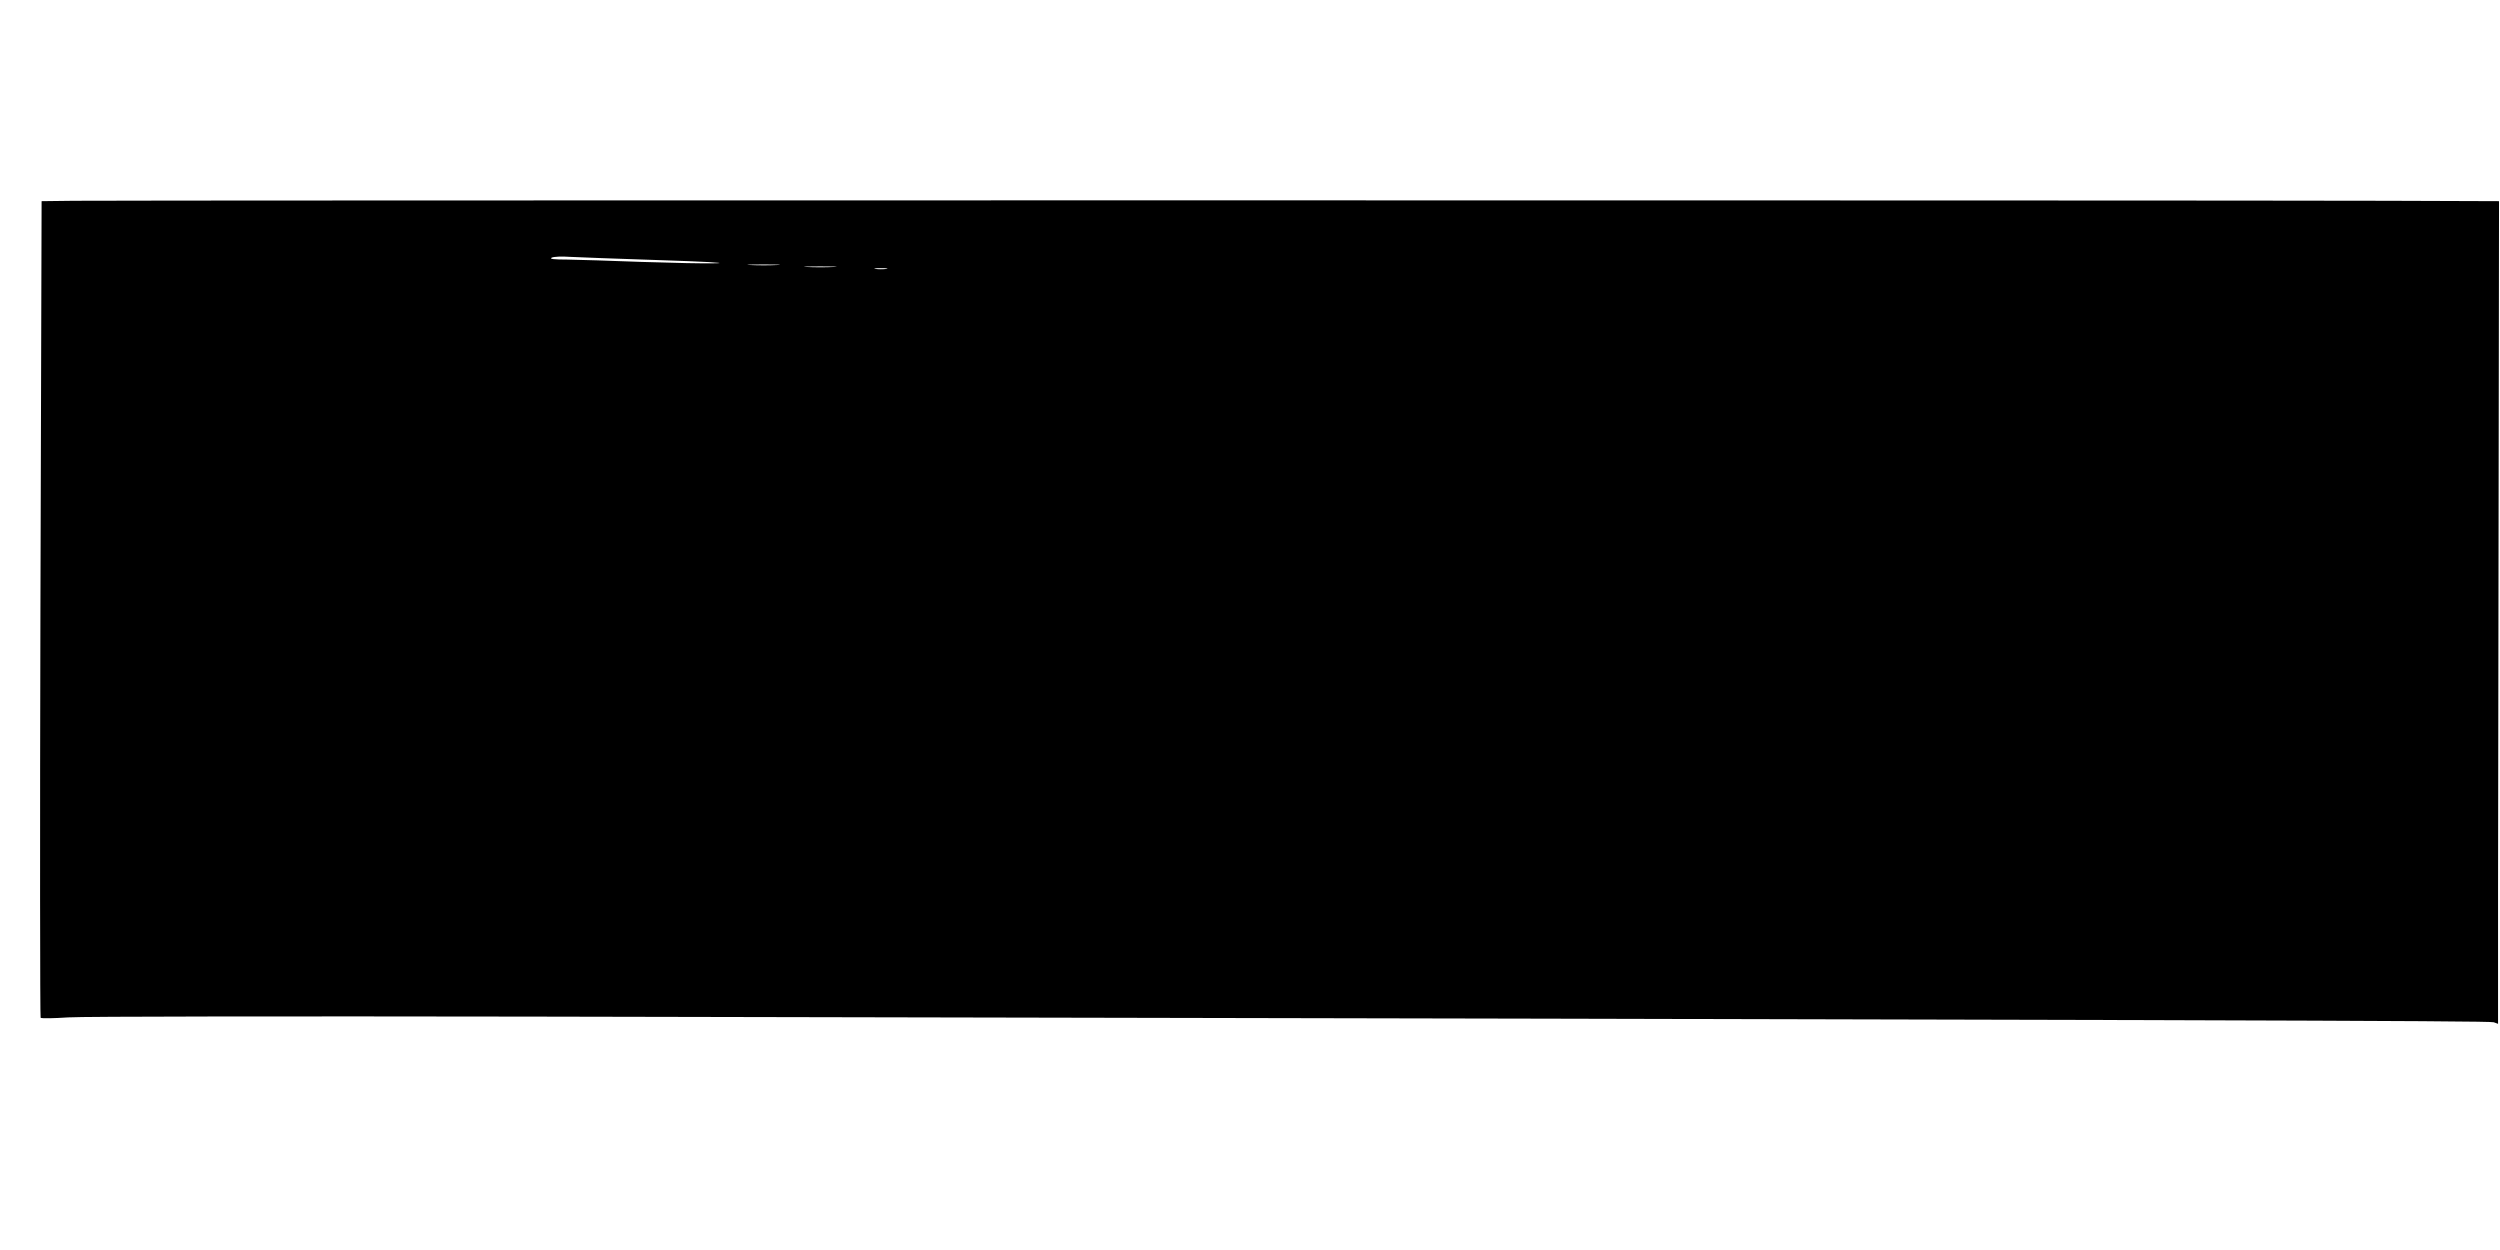 <?xml version="1.0" standalone="no"?>
<!DOCTYPE svg PUBLIC "-//W3C//DTD SVG 20010904//EN"
 "http://www.w3.org/TR/2001/REC-SVG-20010904/DTD/svg10.dtd">
<svg version="1.0" xmlns="http://www.w3.org/2000/svg"
 width="1280pt" height="640pt" viewBox="0 0 1280 640"
 preserveAspectRatio="xMidYMid meet">
<g transform="translate(0,640) scale(0.1,-0.1)"
fill="#000000" stroke="none">
<path d="M379 5372 l-166 -2 -6 -2088 c-3 -1148 -2 -2090 1 -2093 4 -4 68 -3
142 2 74 5 1141 6 2370 4 8598 -17 10027 -21 10048 -29 l22 -8 0 673 c1 371 2
1319 3 2107 l2 1432 -575 2 c-936 3 -11660 3 -11841 0z m3001 -304 c217 -7
348 -14 290 -16 -58 -2 -231 2 -385 7 -154 6 -325 11 -380 12 -69 0 -94 3 -80
10 11 5 52 7 90 4 39 -2 248 -10 465 -17z m598 -25 c-38 -2 -98 -2 -135 0 -38
2 -7 3 67 3 74 0 105 -1 68 -3z m290 -10 c-38 -2 -98 -2 -135 0 -38 2 -7 3 67
3 74 0 105 -1 68 -3z m270 -10 c-16 -2 -40 -2 -55 0 -16 2 -3 4 27 4 30 0 43
-2 28 -4z"/>
</g>
</svg>
